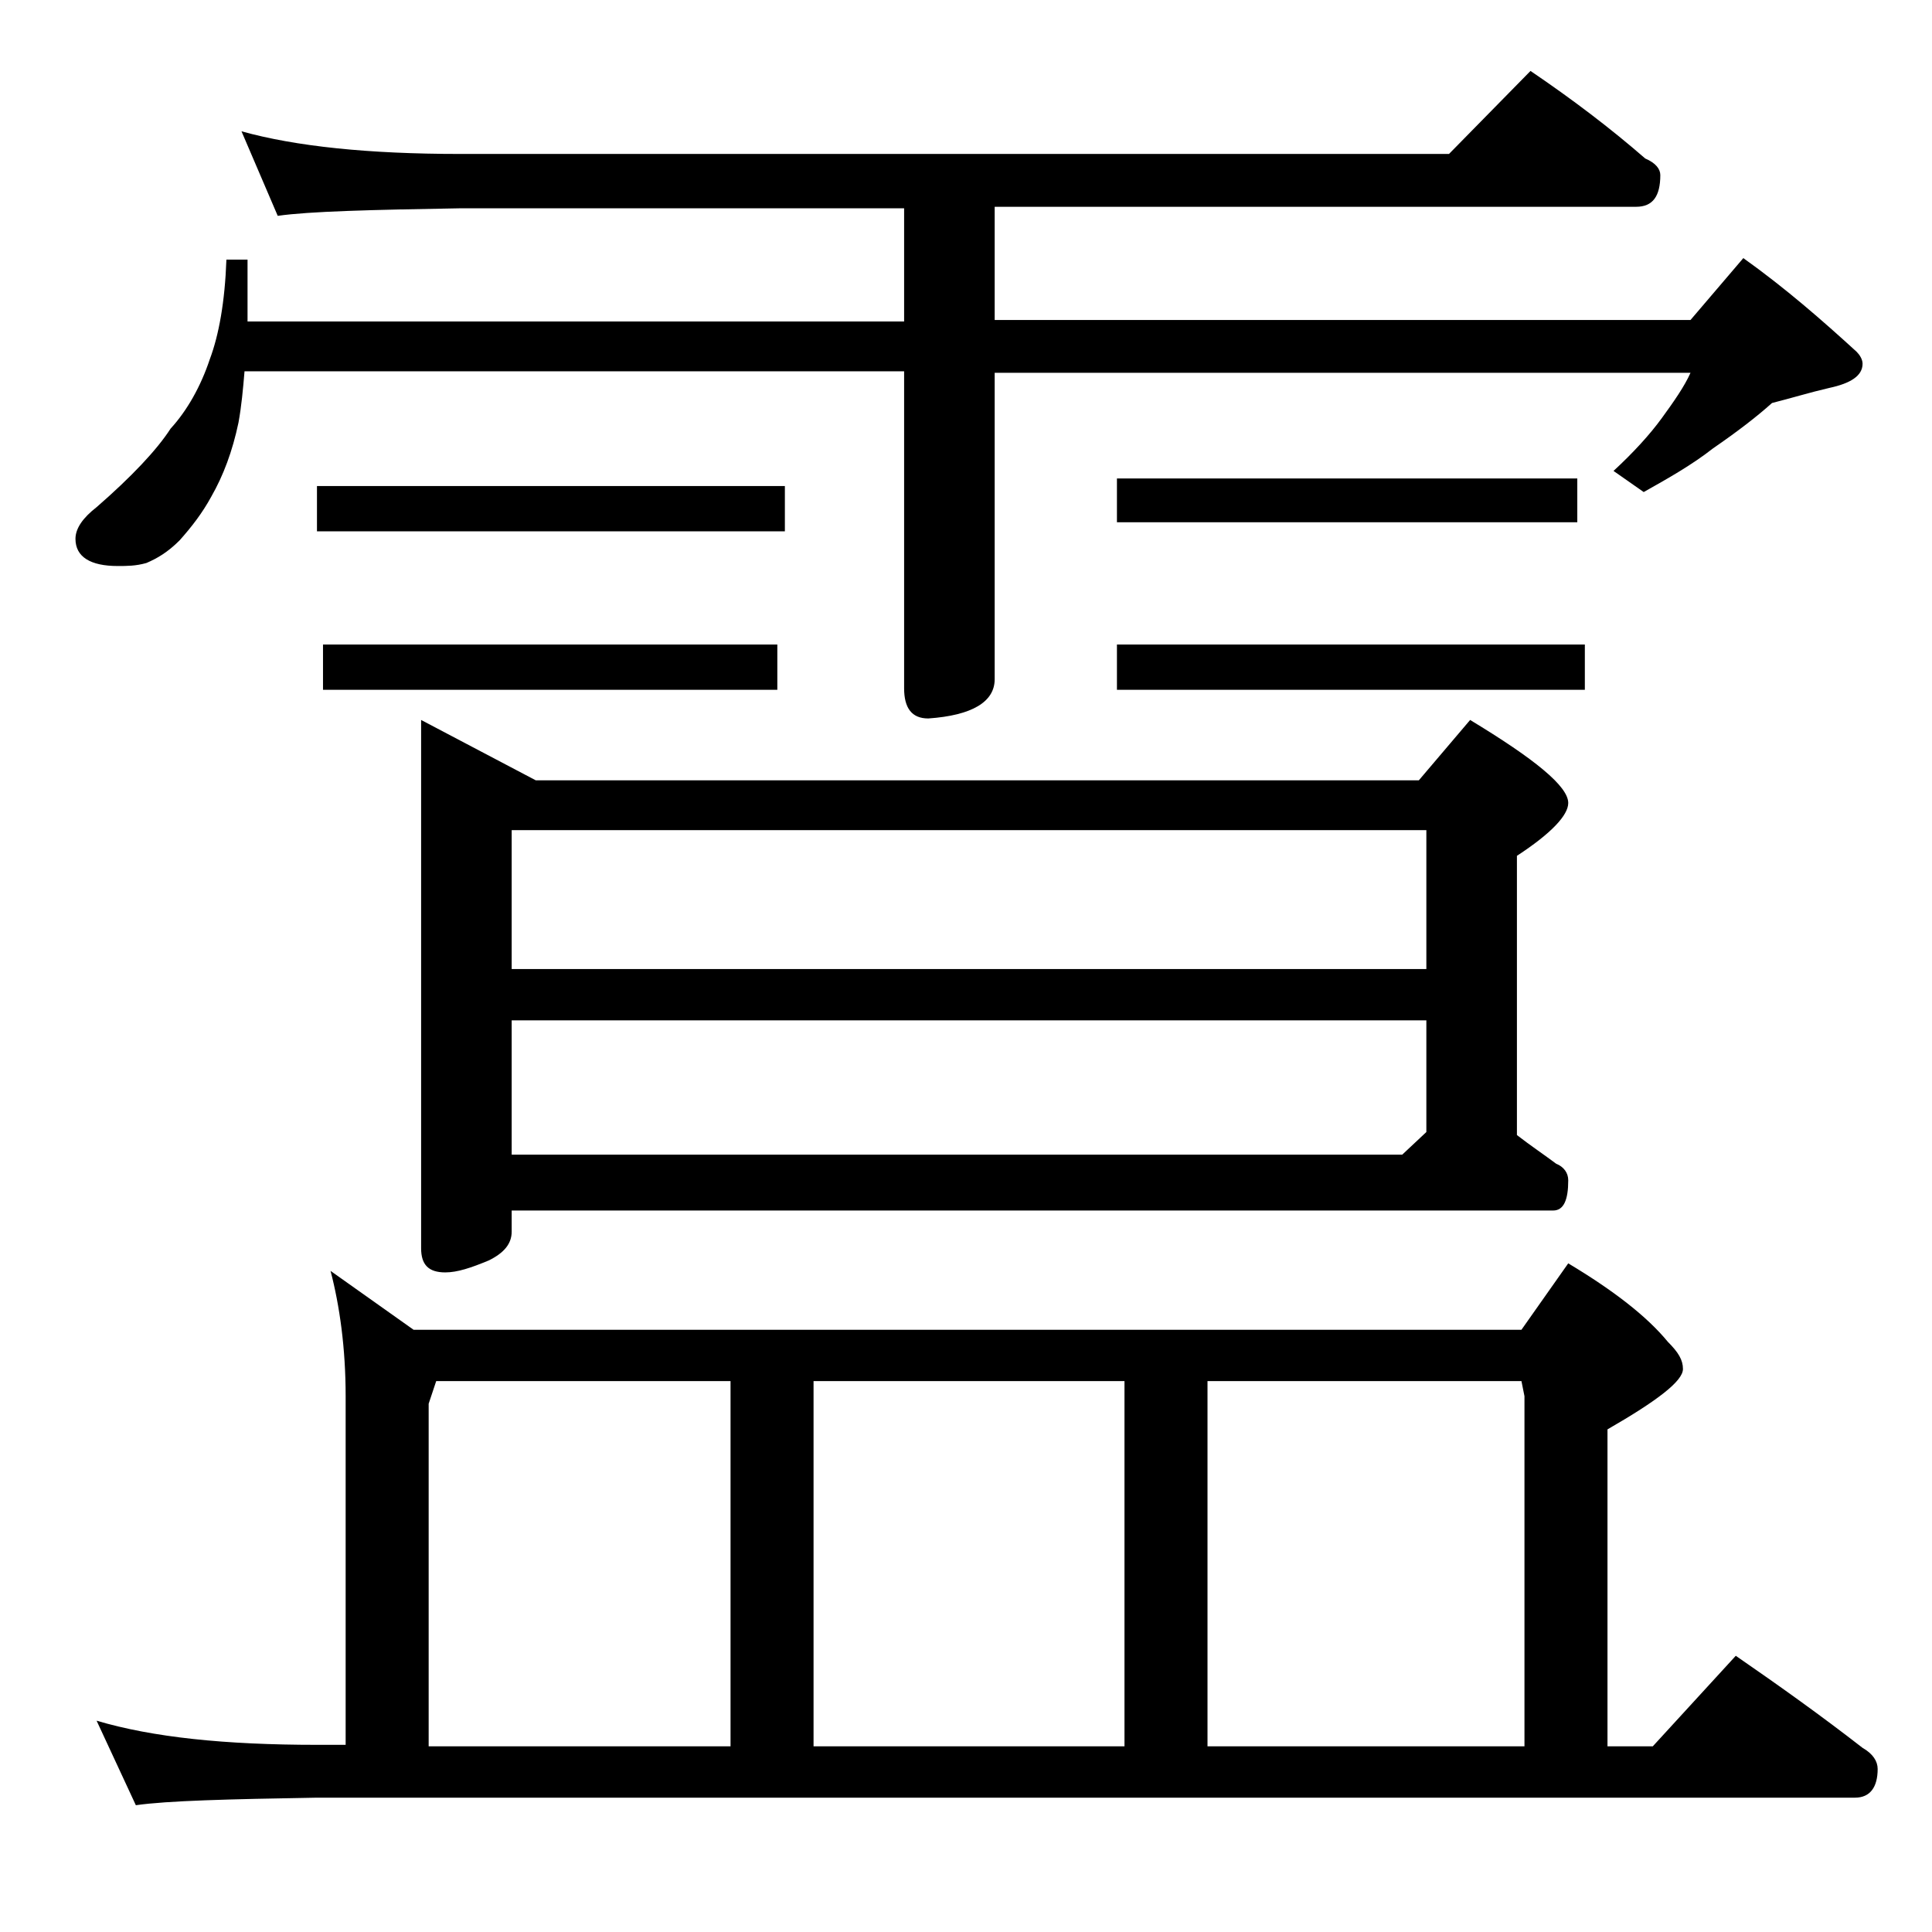 <?xml version="1.0" encoding="utf-8"?>
<!-- Generator: Adobe Illustrator 18.0.0, SVG Export Plug-In . SVG Version: 6.00 Build 0)  -->
<!DOCTYPE svg PUBLIC "-//W3C//DTD SVG 1.1//EN" "http://www.w3.org/Graphics/SVG/1.1/DTD/svg11.dtd">
<svg version="1.1" id="Layer_1" xmlns="http://www.w3.org/2000/svg" xmlns:xlink="http://www.w3.org/1999/xlink" x="0px" y="0px"
	 viewBox="0 0 128 128" enable-background="new 0 0 128 128" xml:space="preserve">
<path d="M16,8.7c3.6,1,8.4,1.5,14.5,1.5H96l5.4-5.5c2.8,1.9,5.3,3.8,7.6,5.8c0.7,0.3,1,0.7,1,1.1c0,1.4-0.5,2.1-1.6,2.1H65.9v7.5
	H112l3.5-4.1c2.8,2,5.2,4.1,7.5,6.2c0.2,0.2,0.4,0.5,0.4,0.8c0,0.8-0.8,1.3-2.2,1.6c-1.3,0.3-2.6,0.7-3.8,1c-1,0.9-2.3,1.9-3.9,3
	c-1.4,1.1-3,2-4.6,2.9l-2-1.4c1.3-1.2,2.4-2.4,3.2-3.5c0.8-1.1,1.5-2.1,1.9-3H65.9V45c0,1.5-1.5,2.4-4.4,2.6c-1.1,0-1.6-0.7-1.6-2
	v-21H16.2c-0.1,1.2-0.2,2.3-0.4,3.4c-0.4,1.9-1,3.5-1.8,4.9c-0.6,1.1-1.3,2-2.1,2.9c-0.8,0.8-1.5,1.2-2.2,1.5
	c-0.7,0.2-1.3,0.2-1.9,0.2C6,37.5,5,36.9,5,35.7c0-0.7,0.5-1.4,1.4-2.1c2.3-2,4-3.8,4.9-5.2c1.1-1.2,2-2.8,2.6-4.6
	c0.6-1.6,1-3.8,1.1-6.6h1.4v4.1h43.5v-7.5H30.5c-5.9,0.1-10,0.2-12.1,0.5L16,8.7z M21.9,84.2l5.5,3.9h73.4l3.1-4.4
	c3,1.8,5.2,3.5,6.6,5.2c0.7,0.7,1,1.2,1,1.8c0,0.8-1.7,2.1-5,4v21h3l5.5-6c2.9,2,5.7,4,8.4,6.1c0.7,0.4,1,0.9,1,1.4
	c0,1.2-0.5,1.9-1.5,1.9H21c-5.9,0.1-9.9,0.2-12,0.5L6.4,114c3.7,1.1,8.5,1.6,14.6,1.6h1.9V92.5C22.9,89.3,22.5,86.5,21.9,84.2z
	 M21,32.2h31v3H21V32.2z M21.4,42.7h30.1v3H21.4V42.7z M27.9,47.7l7.6,4H94l3.4-4c4.3,2.6,6.5,4.4,6.5,5.5c0,0.8-1.1,2-3.4,3.5v18.5
	c0.9,0.7,1.8,1.3,2.6,1.9c0.5,0.2,0.8,0.6,0.8,1.1c0,1.3-0.3,2-1,2h-69v1.4c0,0.8-0.5,1.4-1.5,1.9c-1.2,0.5-2.1,0.8-2.9,0.8
	c-1.1,0-1.6-0.5-1.6-1.6V47.7z M28.4,115.7h20V91.5H28.9L28.4,93V115.7z M33.9,64.2h60.6V55H33.9V64.2z M33.9,76.5h59l1.6-1.5v-7.4
	H33.9V76.5z M53.9,115.7h20.6V91.5H53.9V115.7z M74,31.7h30.5v2.9H74V31.7z M74,42.7h31v3H74V42.7z M80,115.7h21V92.5l-0.2-1H80
	V115.7z"/>
</svg>
